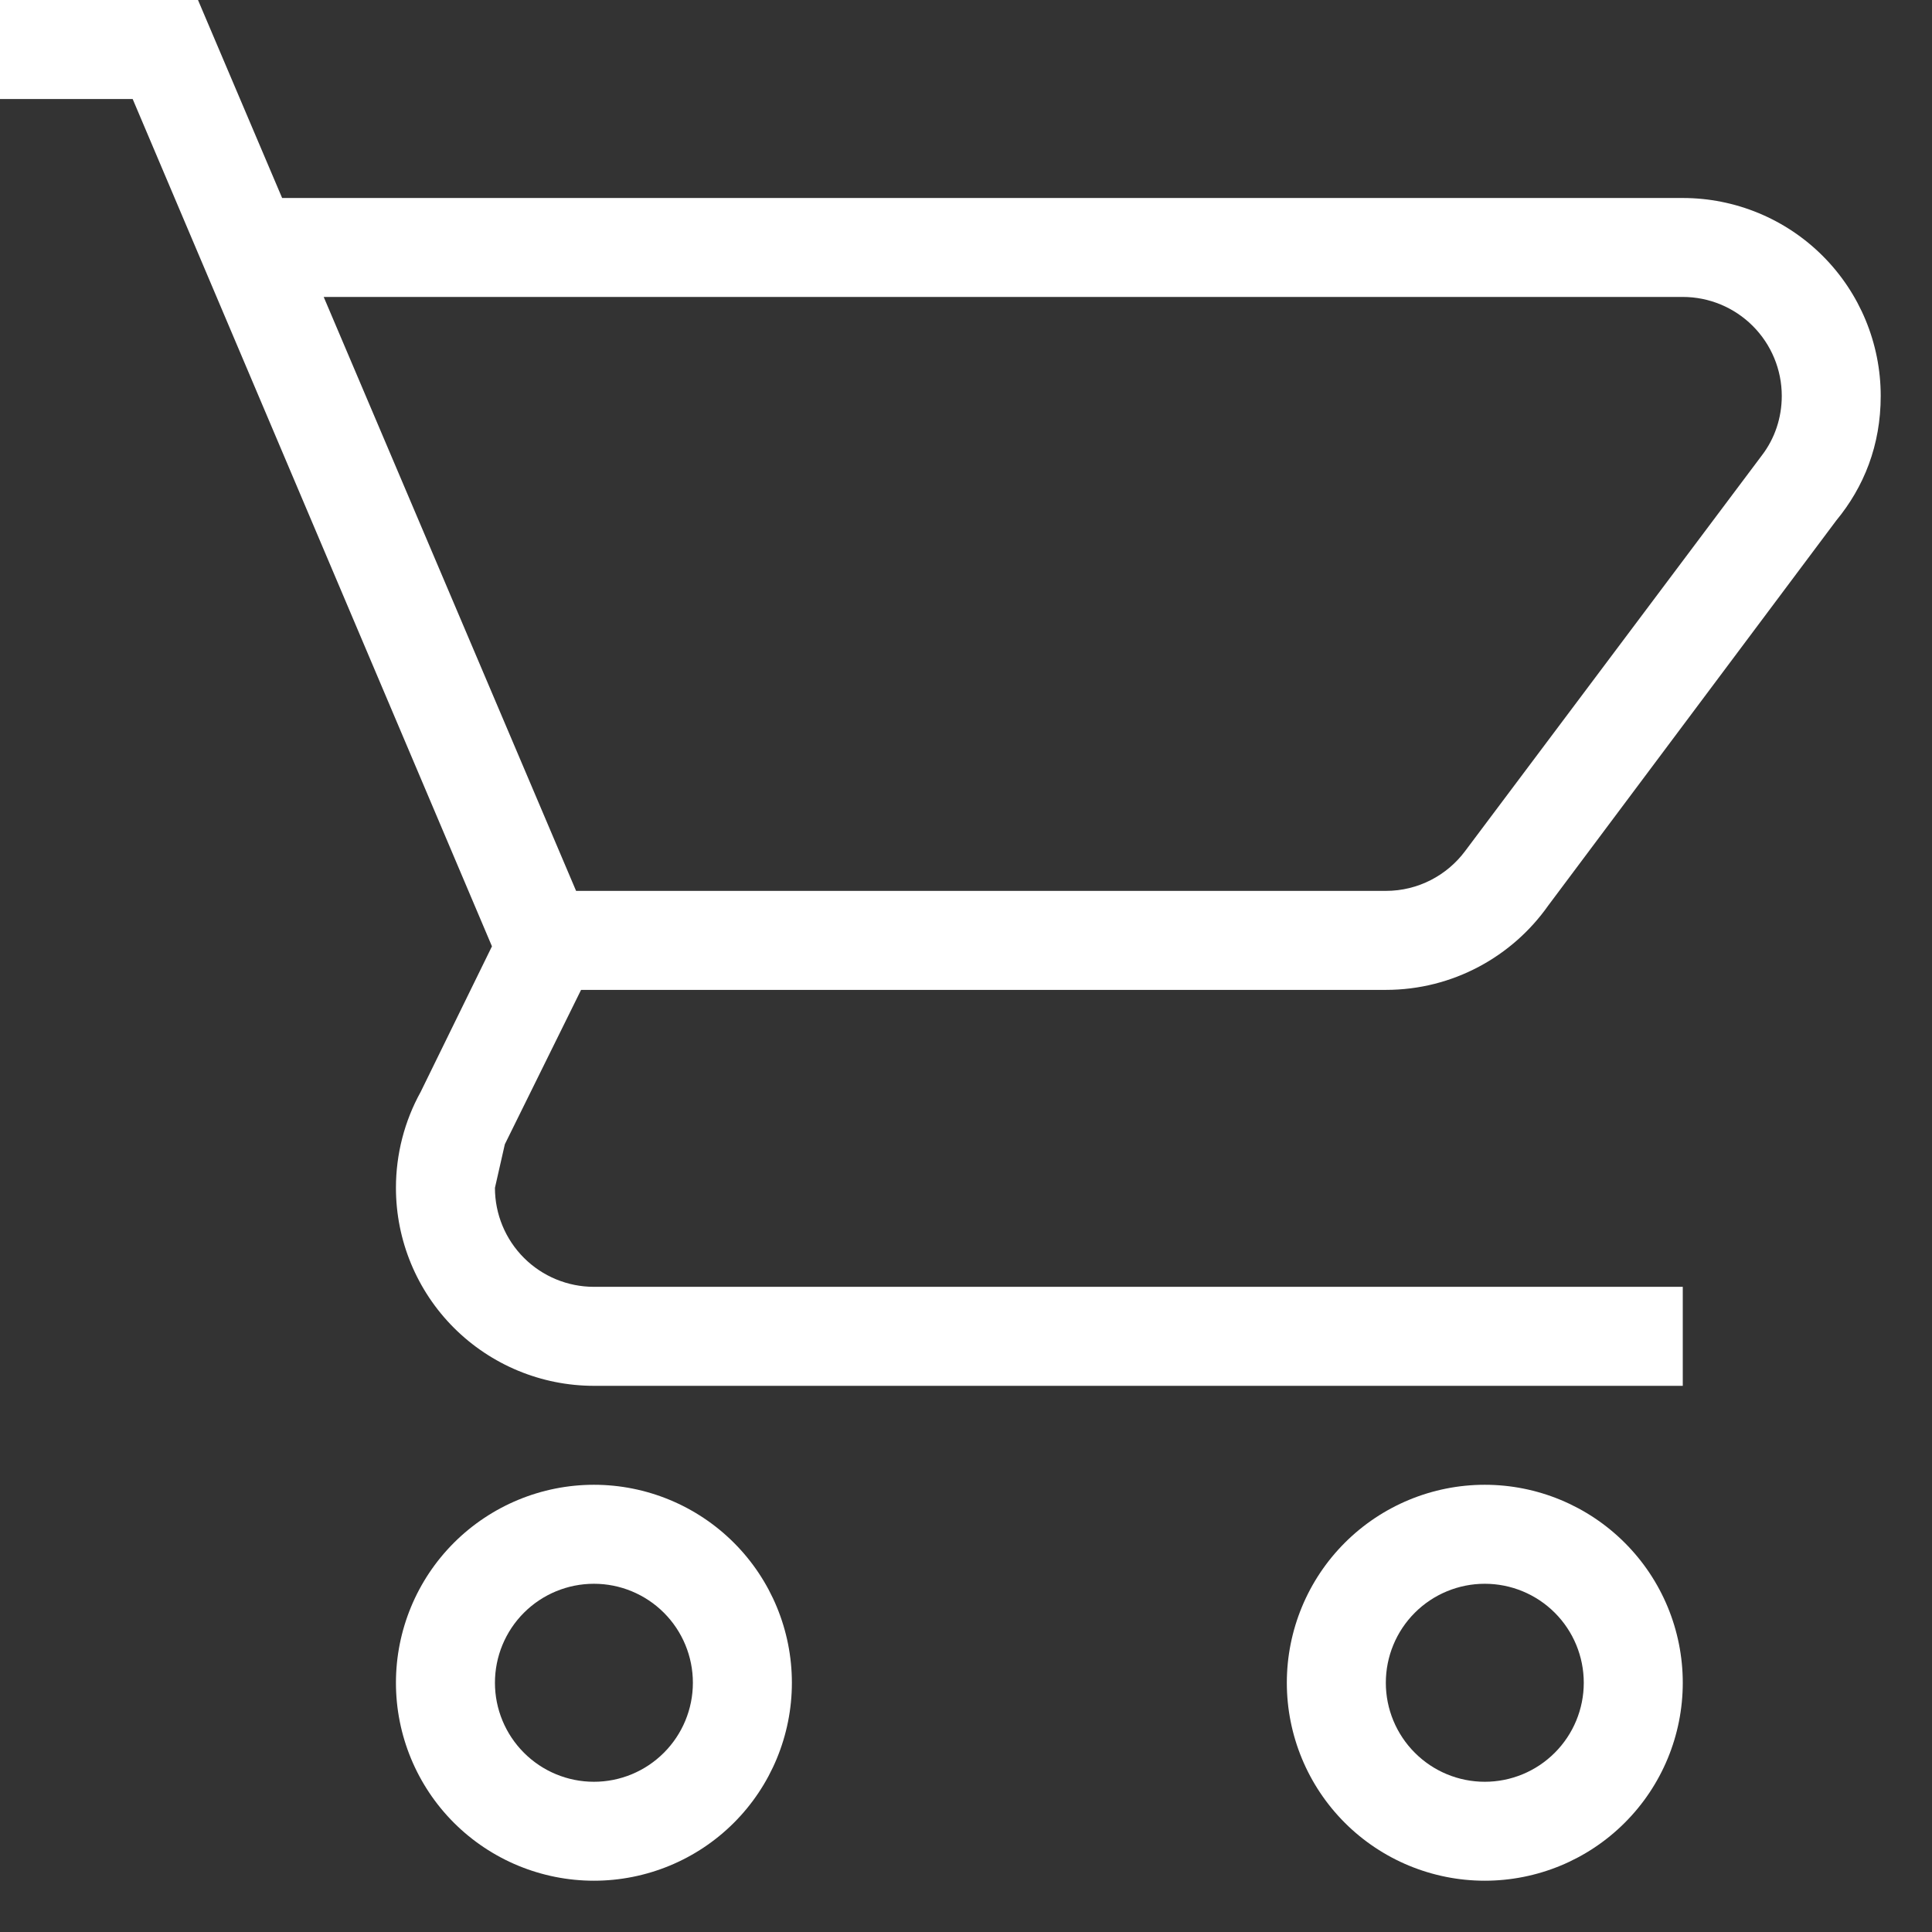 <svg width="33" height="33" viewBox="0 0 33 33" fill="none" xmlns="http://www.w3.org/2000/svg">
<rect x="0" y="0" width="33" height="33" fill="#333333" stroke="none"/>
<path d="M25.361 25.361C26.258 25.361 27.118 25.718 27.752 26.352C28.387 26.986 28.743 27.846 28.743 28.743C28.743 29.64 28.387 30.5 27.752 31.134C27.118 31.768 26.258 32.124 25.361 32.124C24.465 32.124 23.604 31.768 22.97 31.134C22.336 30.5 21.98 29.64 21.98 28.743C21.98 27.846 22.336 26.986 22.97 26.352C23.604 25.718 24.465 25.361 25.361 25.361ZM25.361 27.052C24.913 27.052 24.483 27.23 24.166 27.547C23.849 27.864 23.671 28.294 23.671 28.743C23.671 29.191 23.849 29.621 24.166 29.938C24.483 30.256 24.913 30.434 25.361 30.434C25.81 30.434 26.24 30.256 26.557 29.938C26.874 29.621 27.052 29.191 27.052 28.743C27.052 28.294 26.874 27.864 26.557 27.547C26.24 27.23 25.81 27.052 25.361 27.052ZM10.145 25.361C11.041 25.361 11.902 25.718 12.536 26.352C13.17 26.986 13.526 27.846 13.526 28.743C13.526 29.64 13.17 30.5 12.536 31.134C11.902 31.768 11.041 32.124 10.145 32.124C9.248 32.124 8.388 31.768 7.753 31.134C7.119 30.5 6.763 29.64 6.763 28.743C6.763 27.846 7.119 26.986 7.753 26.352C8.388 25.718 9.248 25.361 10.145 25.361ZM10.145 27.052C9.696 27.052 9.266 27.23 8.949 27.547C8.632 27.864 8.454 28.294 8.454 28.743C8.454 29.191 8.632 29.621 8.949 29.938C9.266 30.256 9.696 30.434 10.145 30.434C10.593 30.434 11.023 30.256 11.34 29.938C11.657 29.621 11.835 29.191 11.835 28.743C11.835 28.294 11.657 27.864 11.34 27.547C11.023 27.23 10.593 27.052 10.145 27.052ZM28.743 5.072H5.529L9.84 15.217H23.671C24.229 15.217 24.719 14.946 25.023 14.54L30.095 7.777C30.315 7.49 30.434 7.135 30.434 6.763C30.434 6.315 30.256 5.885 29.938 5.567C29.621 5.25 29.191 5.072 28.743 5.072ZM23.671 16.908H9.925L8.623 19.545L8.454 20.289C8.454 20.738 8.632 21.168 8.949 21.485C9.266 21.802 9.696 21.98 10.145 21.98H28.743V23.671H10.145C9.248 23.671 8.388 23.314 7.753 22.68C7.119 22.046 6.763 21.186 6.763 20.289C6.763 19.715 6.908 19.151 7.186 18.649L8.403 16.164L2.266 1.691H0V0H3.382L4.819 3.382H28.743C29.64 3.382 30.5 3.738 31.134 4.372C31.768 5.006 32.124 5.866 32.124 6.763C32.124 7.608 31.837 8.319 31.363 8.893L26.443 15.47C25.835 16.333 24.82 16.908 23.671 16.908Z" fill="white"/>
</svg>
